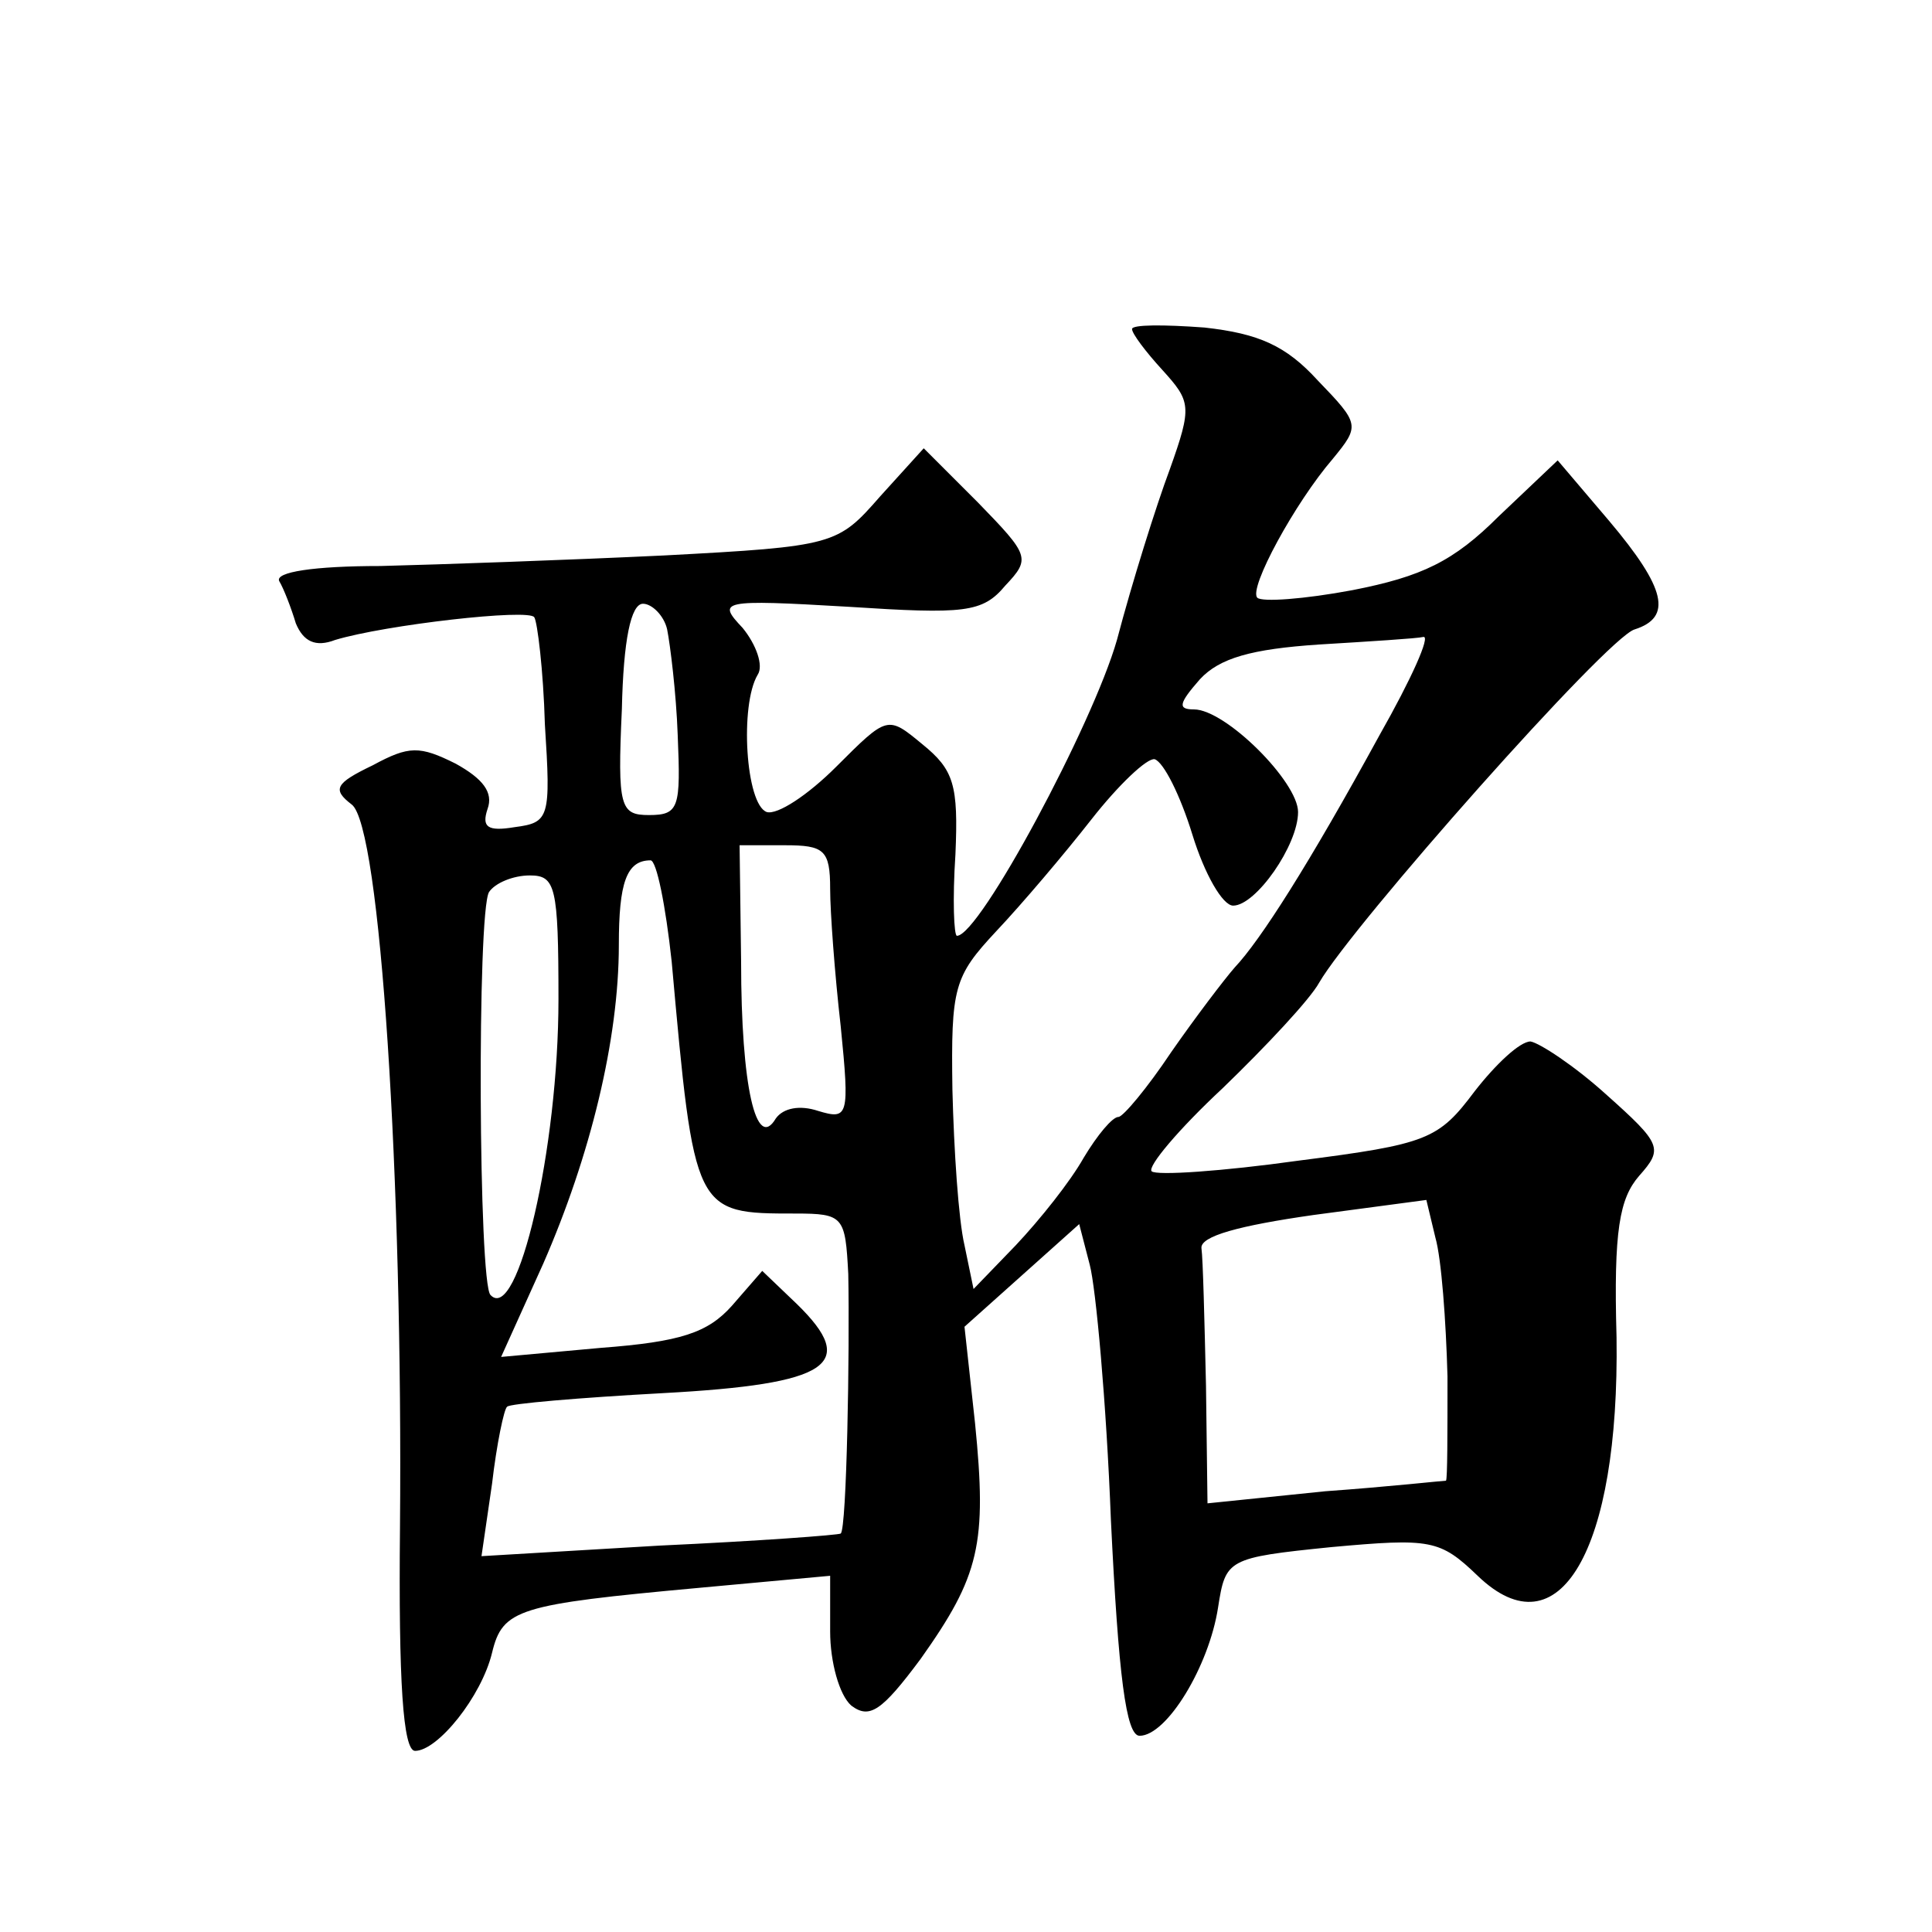 <?xml version="1.0" standalone="no"?>
<!DOCTYPE svg PUBLIC "-//W3C//DTD SVG 20010904//EN"
 "http://www.w3.org/TR/2001/REC-SVG-20010904/DTD/svg10.dtd">
<svg version="1.0" xmlns="http://www.w3.org/2000/svg"
 width="128pt" height="128pt" viewBox="0 0 128 128"
 preserveAspectRatio="xMidYMid meet">
<g transform="translate(0,128) scale(0.1,-0.1)"
fill="#0" stroke="none">
<path d="M750 1062 c0 -3 9 -15 20 -27 19 -21 20 -24 5 -66 -9 -24 -25 -75 -35
-113 -16 -56 -91 -196 -106 -196 -2 0 -3 24 -1 54 2 46 -1 56 -22 73 -23 19 -23
19 -57 -15 -19 -19 -39 -32 -46 -30 -14 5 -18 71 -6 91 4 6 -1 20 -10 31 -17 18
-15 19 70 14 77 -5 89 -4 104 14 17 18 16 20 -18 55 l-36 36 -29 -32 c-28 -32 -30
-33 -143 -39 -63 -3 -148 -6 -188 -7 -44 0 -70 -4 -67 -10 3 -5 8 -18 11 -28 5
-12 13 -16 26 -11 33 10 129 21 132 15 2 -3 6 -35 7 -71 4 -62 3 -65 -20 -68 -18
-3 -22 0 -18 12 4 11 -3 20 -21 30 -24 12 -31 12 -55 -1 -25 -12 -27 -16 -14 -26
19 -14 34 -249 32 -479 -1 -102 2 -148 10 -148 15 0 44 36 51 65 7 29 17 32 137
43 l87 8 0 -37 c0 -20 6 -42 14 -49 12 -9 20 -4 46 31 39 55 44 76 36 156 l-7 64
38 34 38 34 7 -27 c4 -15 11 -91 14 -169 5 -103 10 -143 19 -143 18 0 46 46 52
85 5 32 6 33 75 40 66 6 72 5 97 -19 54 -52 94 17 92 158 -2 71 2 92 15 107 16
18 15 21 -22 54 -21 19 -44 34 -50 35 -7 0 -23 -15 -37 -33 -24 -32 -31 -35 -117
-46 -50 -7 -94 -10 -97 -7 -3 3 18 28 47 55 29 28 58 59 64 70 22 38 191 229 209
234 25 8 21 27 -17 72 l-34 40 -39 -37 c-30 -30 -51 -40 -97 -49 -32 -6 -60 -8
-63 -5 -6 6 25 63 50 92 18 22 18 23 -10 52 -21 23 -39 31 -75 35 -27 2 -48 2 -48
-1z m-308 -199 c2 -10 6 -42 7 -70 2 -48 1 -53 -19 -53 -19 0 -21 5 -18 70 1 46
6 70 14 70 6 0 14 -8 16 -17z m472 -70 c-47 -86 -79 -136 -96 -154 -7 -8 -26 -33
-42 -56 -16 -24 -32 -43 -35 -43 -4 0 -14 -12 -23 -27 -9 -16 -29 -41 -45 -58 l-28
-29 -6 29 c-4 17 -7 63 -8 103 -1 68 1 75 29 105 17 18 45 51 63 74 18 23 37 41
42 40 6 -2 17 -24 25 -50 8 -26 20 -47 27 -47 15 0 43 40 43 62 0 20 -48 68 -69
68 -11 0 -10 4 4 20 13 14 34 20 79 23 33 2 65 4 69 5 5 1 -8 -28 -29 -65z m-364
-102 c0 -15 3 -56 7 -91 6 -60 5 -62 -15 -56 -12 4 -23 2 -28 -5 -13 -22 -23 21
-23 104 l-1 77 30 0 c26 0 30 -3 30 -29z m-105 -48 c15 -167 15 -167 82 -167 32
0 33 -2 35 -40 1 -51 -1 -169 -5 -172 -1 -1 -55 -5 -120 -8 l-118 -7 7 48 c3 26
8 50 10 51 1 2 48 6 103 9 111 6 130 19 89 59 l-23 22 -20 -23 c-16 -18 -34 -24
-87 -28 l-66 -6 28 62 c31 71 50 148 50 211 0 41 5 56 21 56 4 0 10 -30 14 -67z
m-75 -25 c0 -99 -27 -215 -45 -196 -8 7 -9 254 -1 267 4 6 16 11 27 11 17 0 19
-7 19 -82z m589 -250 c0 -38 0 -68 -1 -69 -2 0 -38 -4 -80 -7 l-78 -8 -1 78 c-1
43 -2 84 -3 91 -1 8 25 15 74 22 l75 10 6 -25 c4 -14 7 -55 8 -92z"/>
</g>
</svg>
